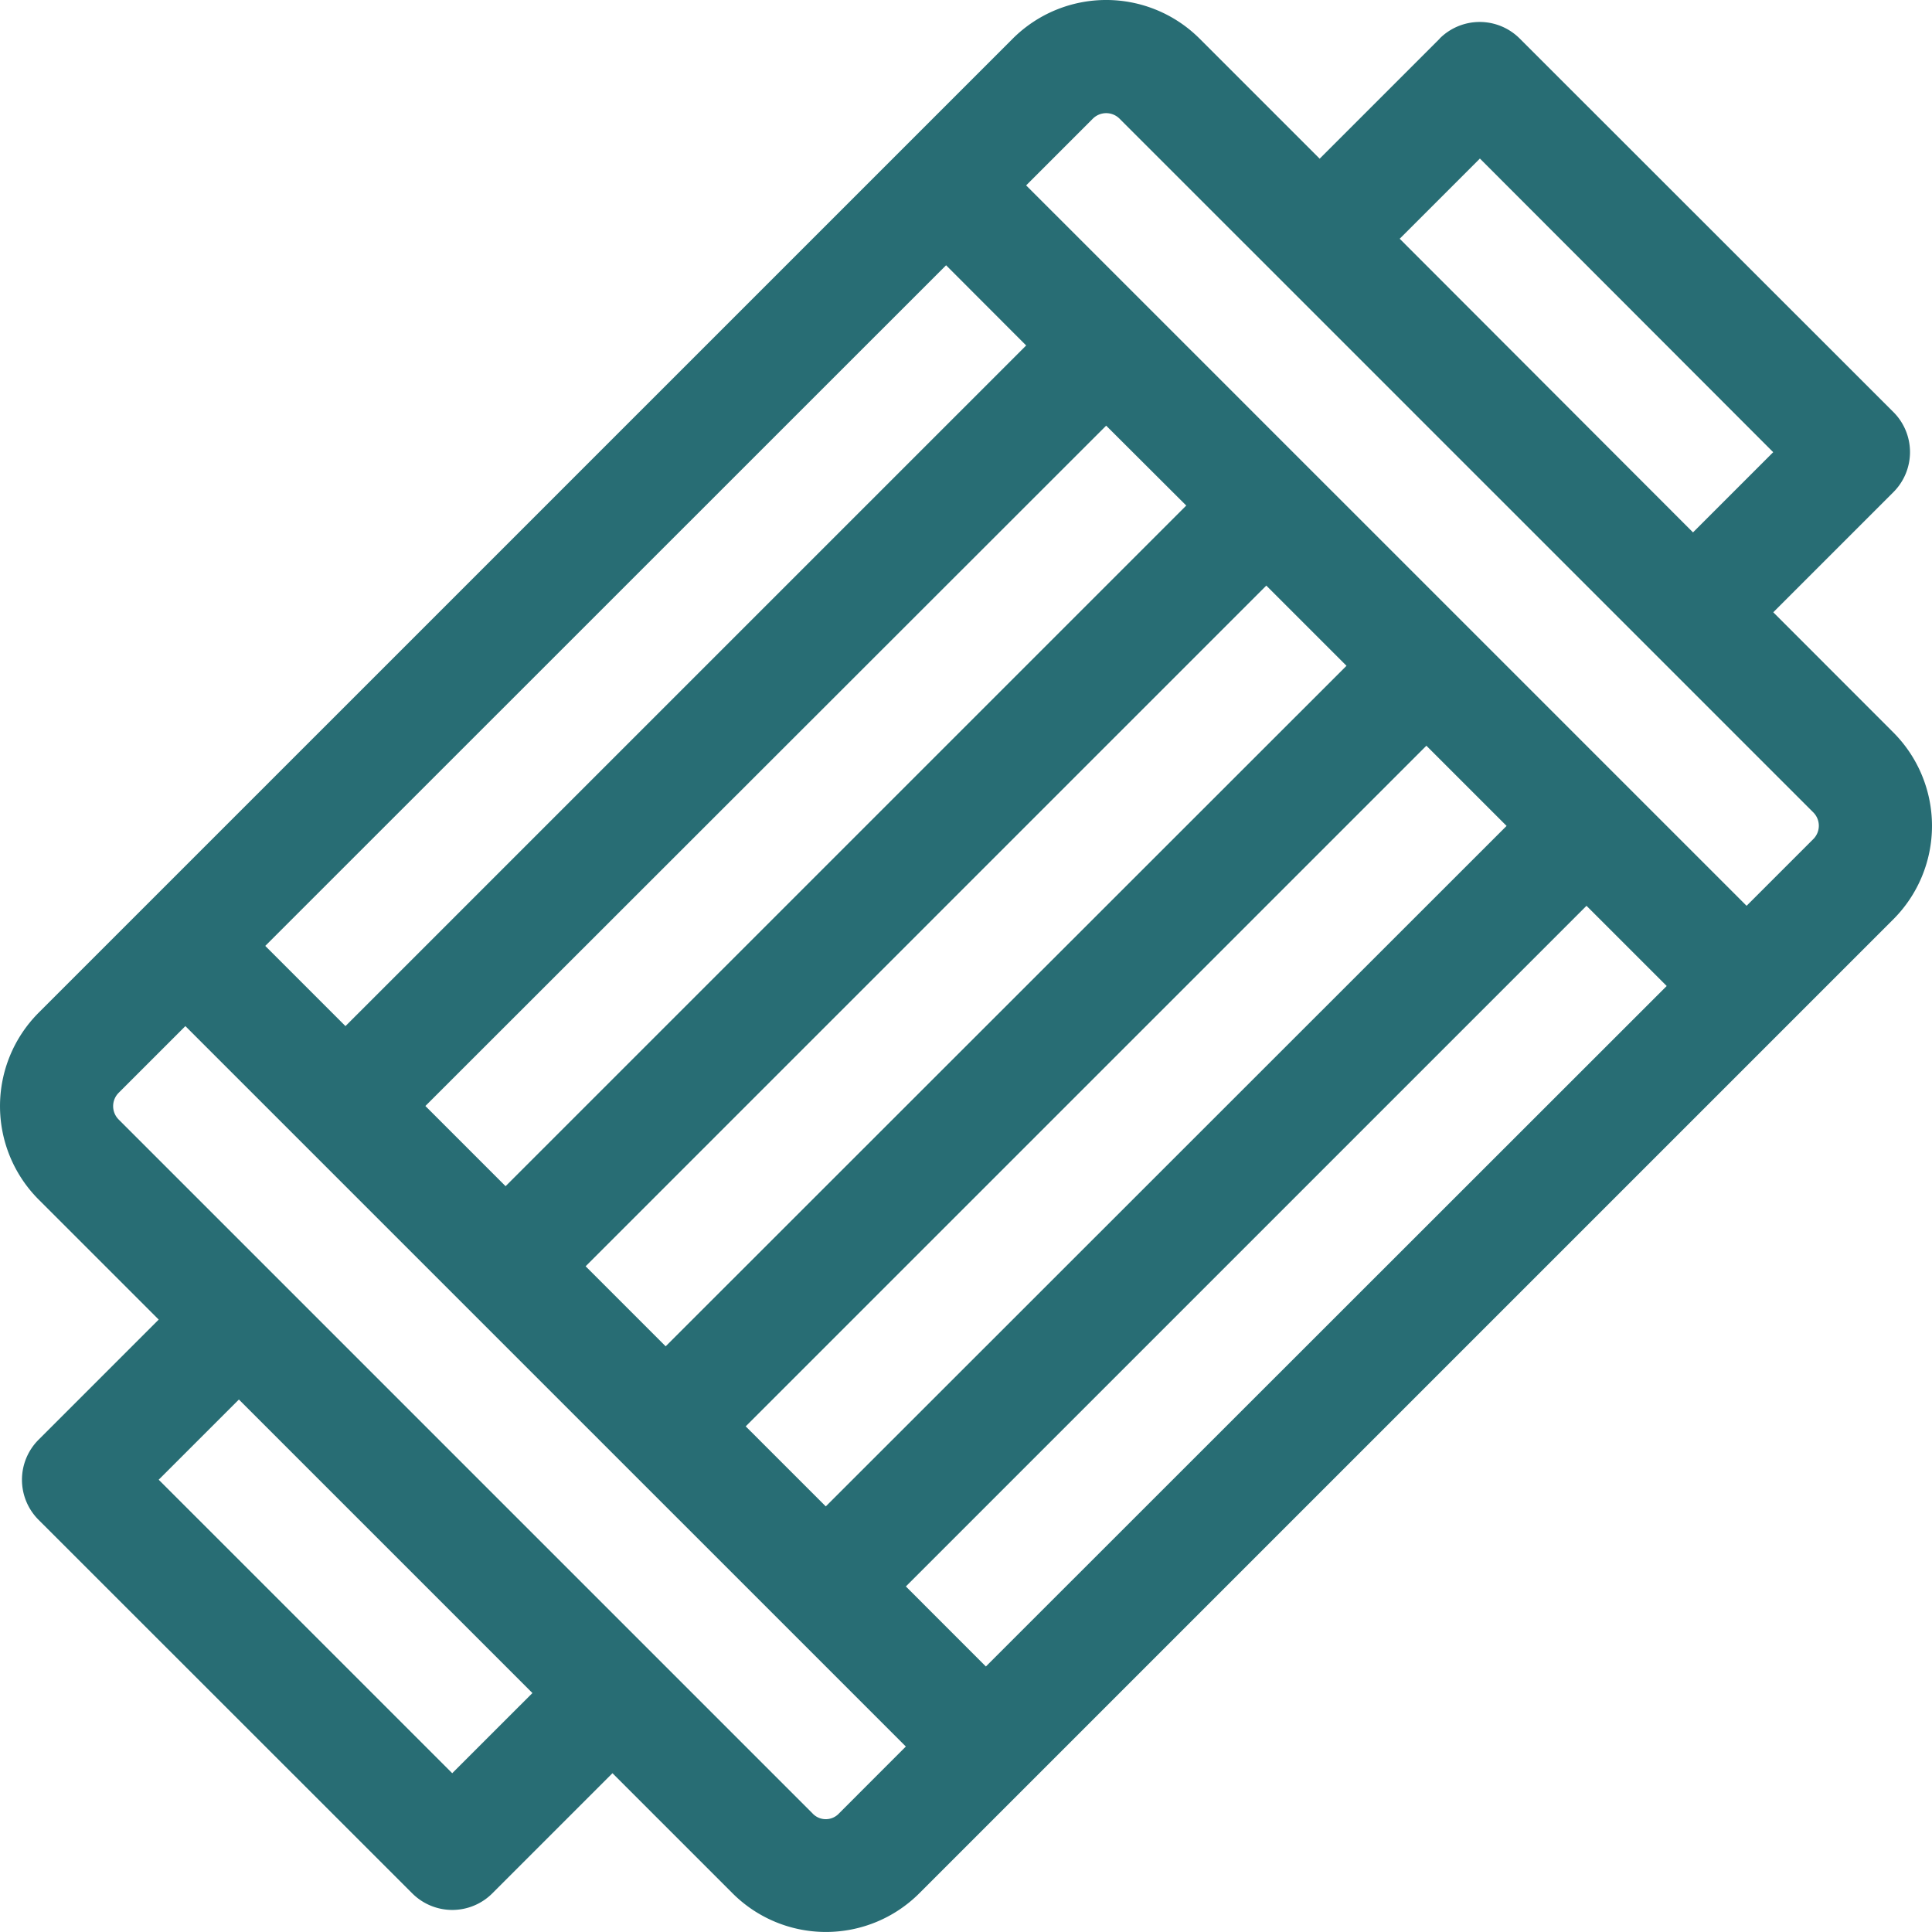 <svg xmlns="http://www.w3.org/2000/svg" width="62.635" height="62.635" viewBox="0 0 62.635 62.635">
  <g id="oil-filter_1_" data-name="oil-filter (1)" transform="translate(0 0)">
    <path id="Контур_259" data-name="Контур 259" d="M46.676,1.252,42.783,5.145,38.89,1.252a4.287,4.287,0,0,0-6.056,0L1.252,32.833a4.287,4.287,0,0,0,0,6.055l3.893,3.893L1.252,46.674a1.835,1.835,0,0,0,0,2.6L13.363,61.38a1.835,1.835,0,0,0,2.6,0l3.893-3.893,3.893,3.893a4.282,4.282,0,0,0,6.055,0l3.459-3.459h0v0l24.66-24.659h0l3.46-3.46a4.287,4.287,0,0,0,0-6.055L57.489,19.85l3.893-3.893a1.835,1.835,0,0,0,0-2.6L49.271,1.252a1.835,1.835,0,0,0-2.6,0Zm-27.69,39.8L41.053,18.985l2.6,2.6L21.581,43.647Zm5.19,5.19L46.243,24.176l2.6,2.6L26.772,48.837ZM38.458,16.39,16.391,38.456l-2.6-2.6L35.862,13.8Zm-9.09,35.042L51.434,29.366l2.6,2.6L31.962,54.027Zm3.9-40.232L11.2,33.266l-2.6-2.6L30.672,8.6ZM14.661,57.487,5.145,47.972l2.6-2.6,9.516,9.516Zm12.543,1.3a.586.586,0,0,1-.865,0L3.847,36.294a.612.612,0,0,1,0-.865L6.01,33.266,29.367,56.622ZM58.787,26.338a.612.612,0,0,1,0,.865l-2.163,2.163L33.267,6.01,35.43,3.847a.613.613,0,0,1,.865,0Zm-1.3-11.678-2.6,2.6L45.378,7.74l2.6-2.6Z" fill="#286d74"/>
  </g>
</svg>
